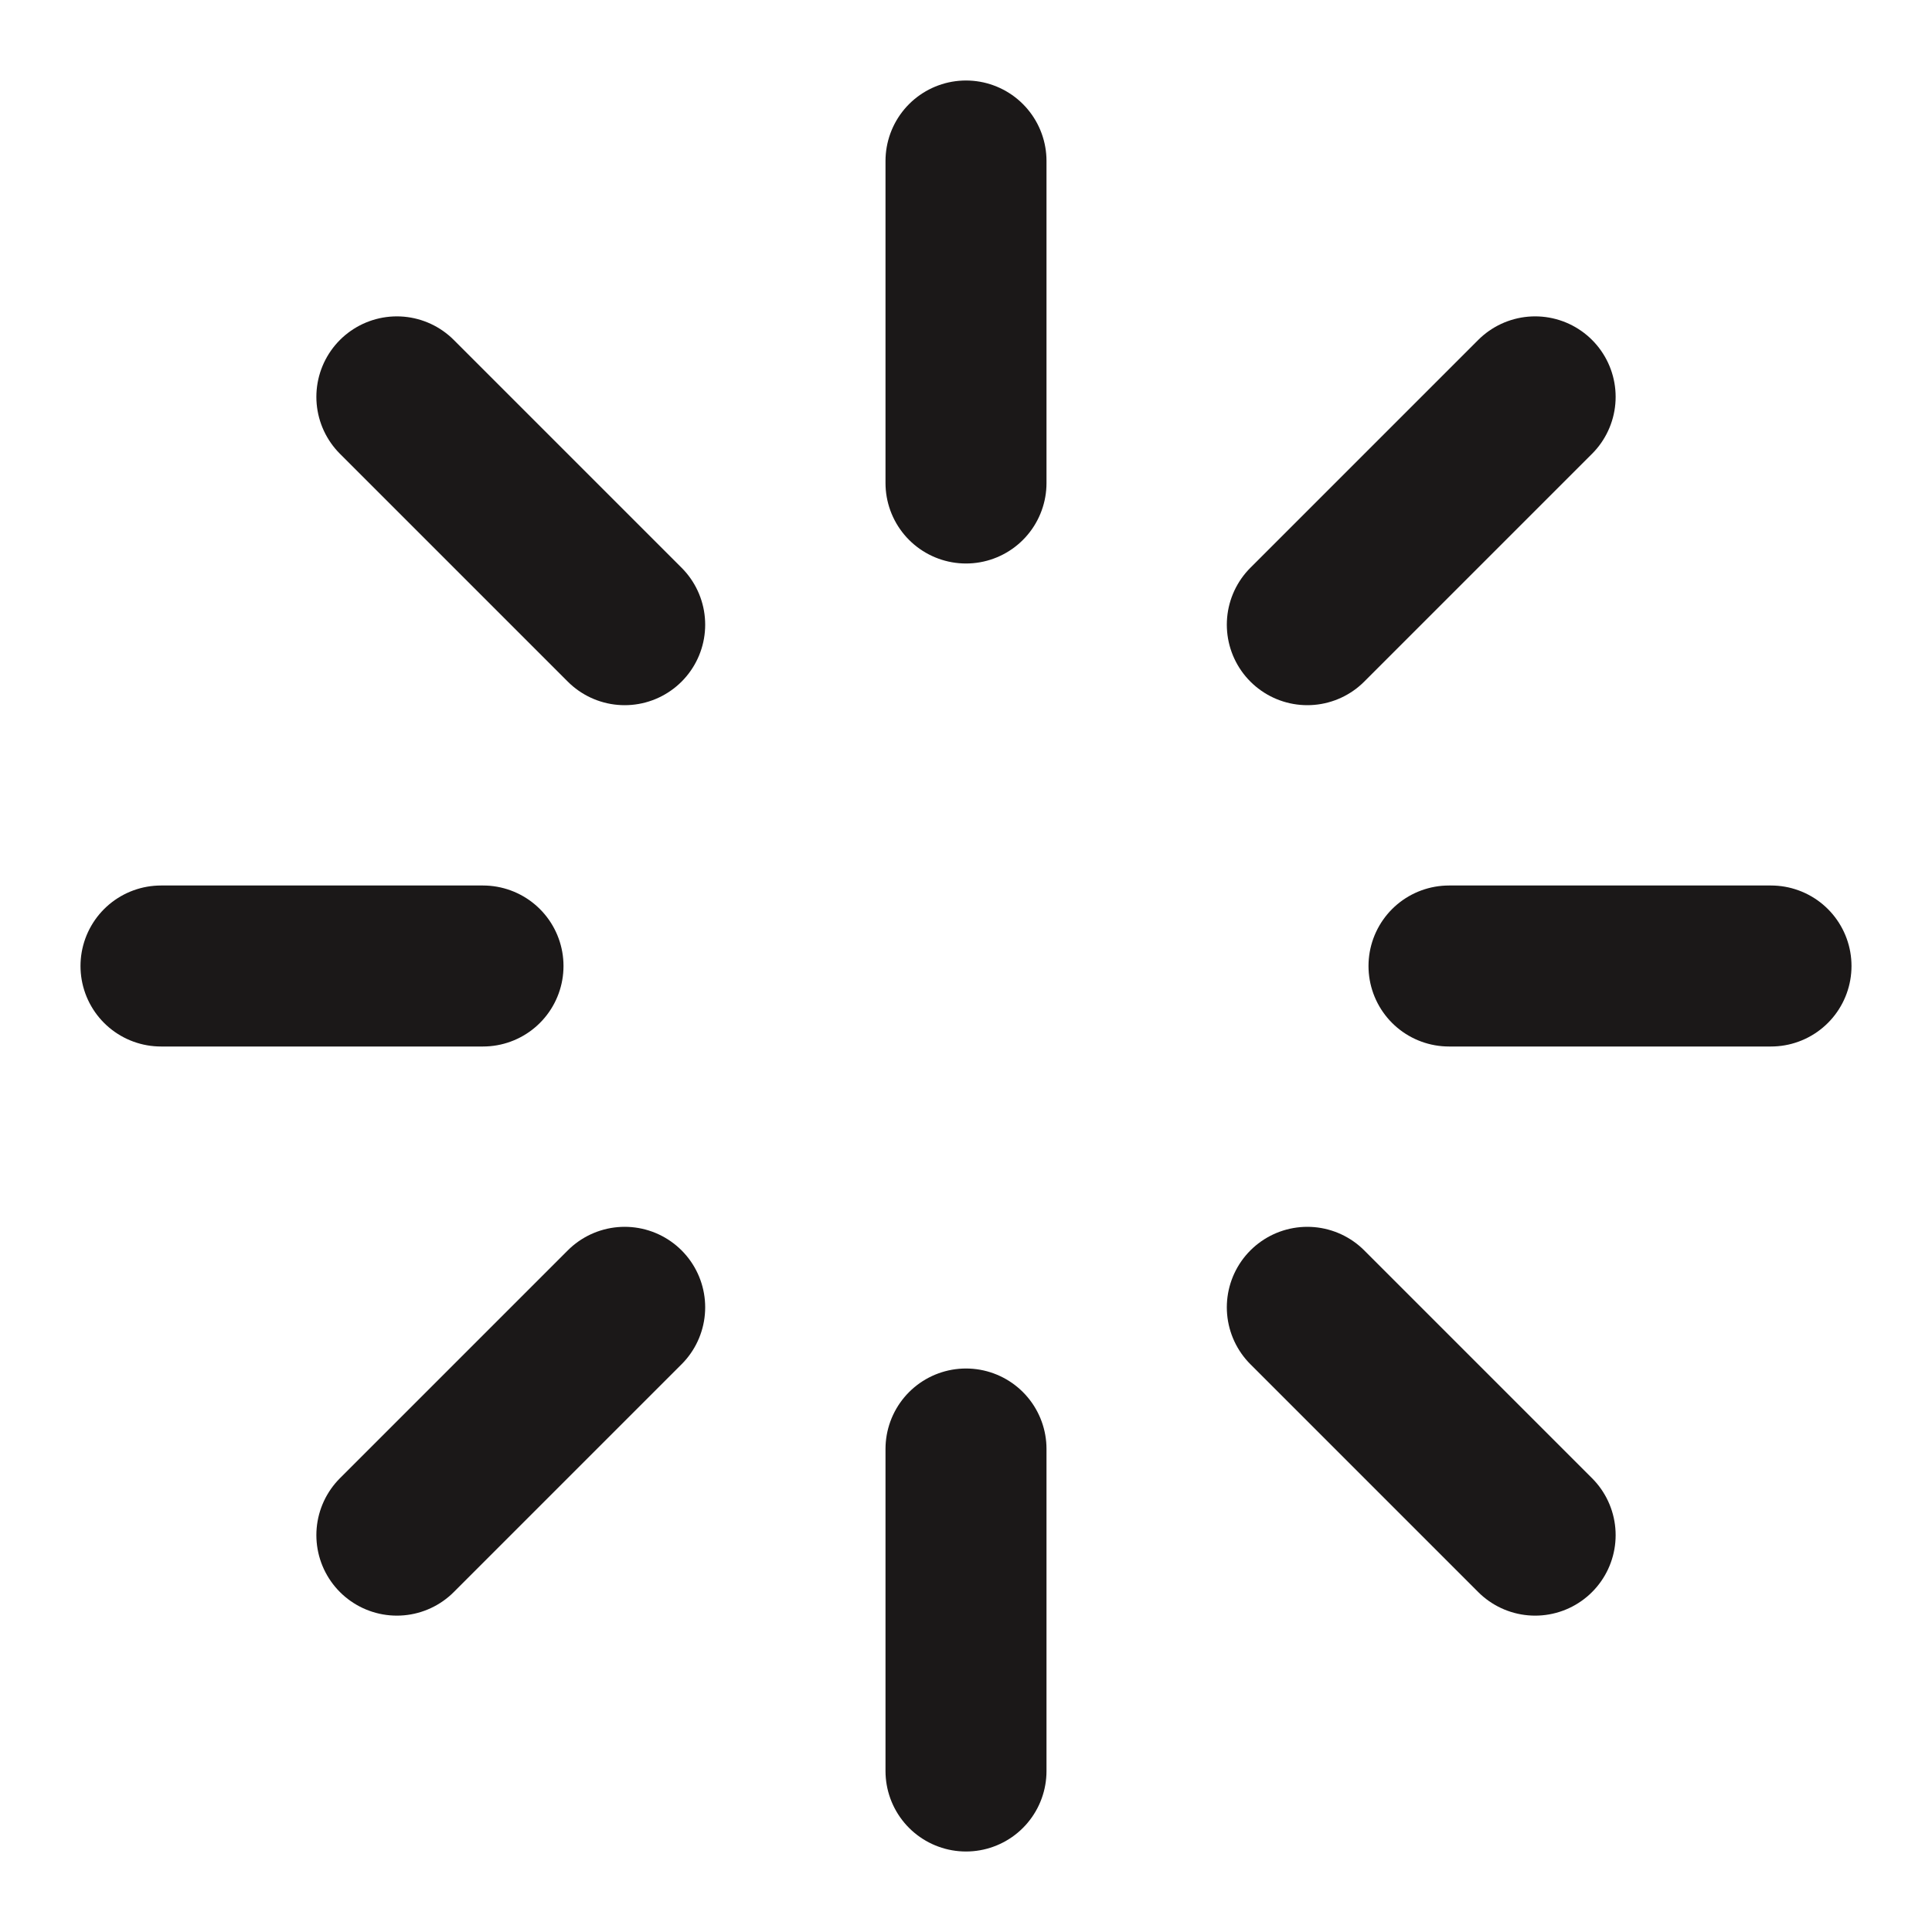 <svg width="24" height="24" fill="none" stroke="#1b1818" stroke-linecap="round" stroke-linejoin="round" stroke-width="2" viewBox="0 0 24 24" xmlns="http://www.w3.org/2000/svg">
 <path d="M12 2v4"></path>
 <path d="M12 18v4"></path>
 <path d="m4.93 4.93 2.83 2.83"></path>
 <path d="m16.24 16.24 2.83 2.83"></path>
 <path d="M2 12h4"></path>
 <path d="M18 12h4"></path>
 <path d="m4.93 19.07 2.83-2.83"></path>
 <path d="m16.24 7.76 2.83-2.83"></path>
</svg>